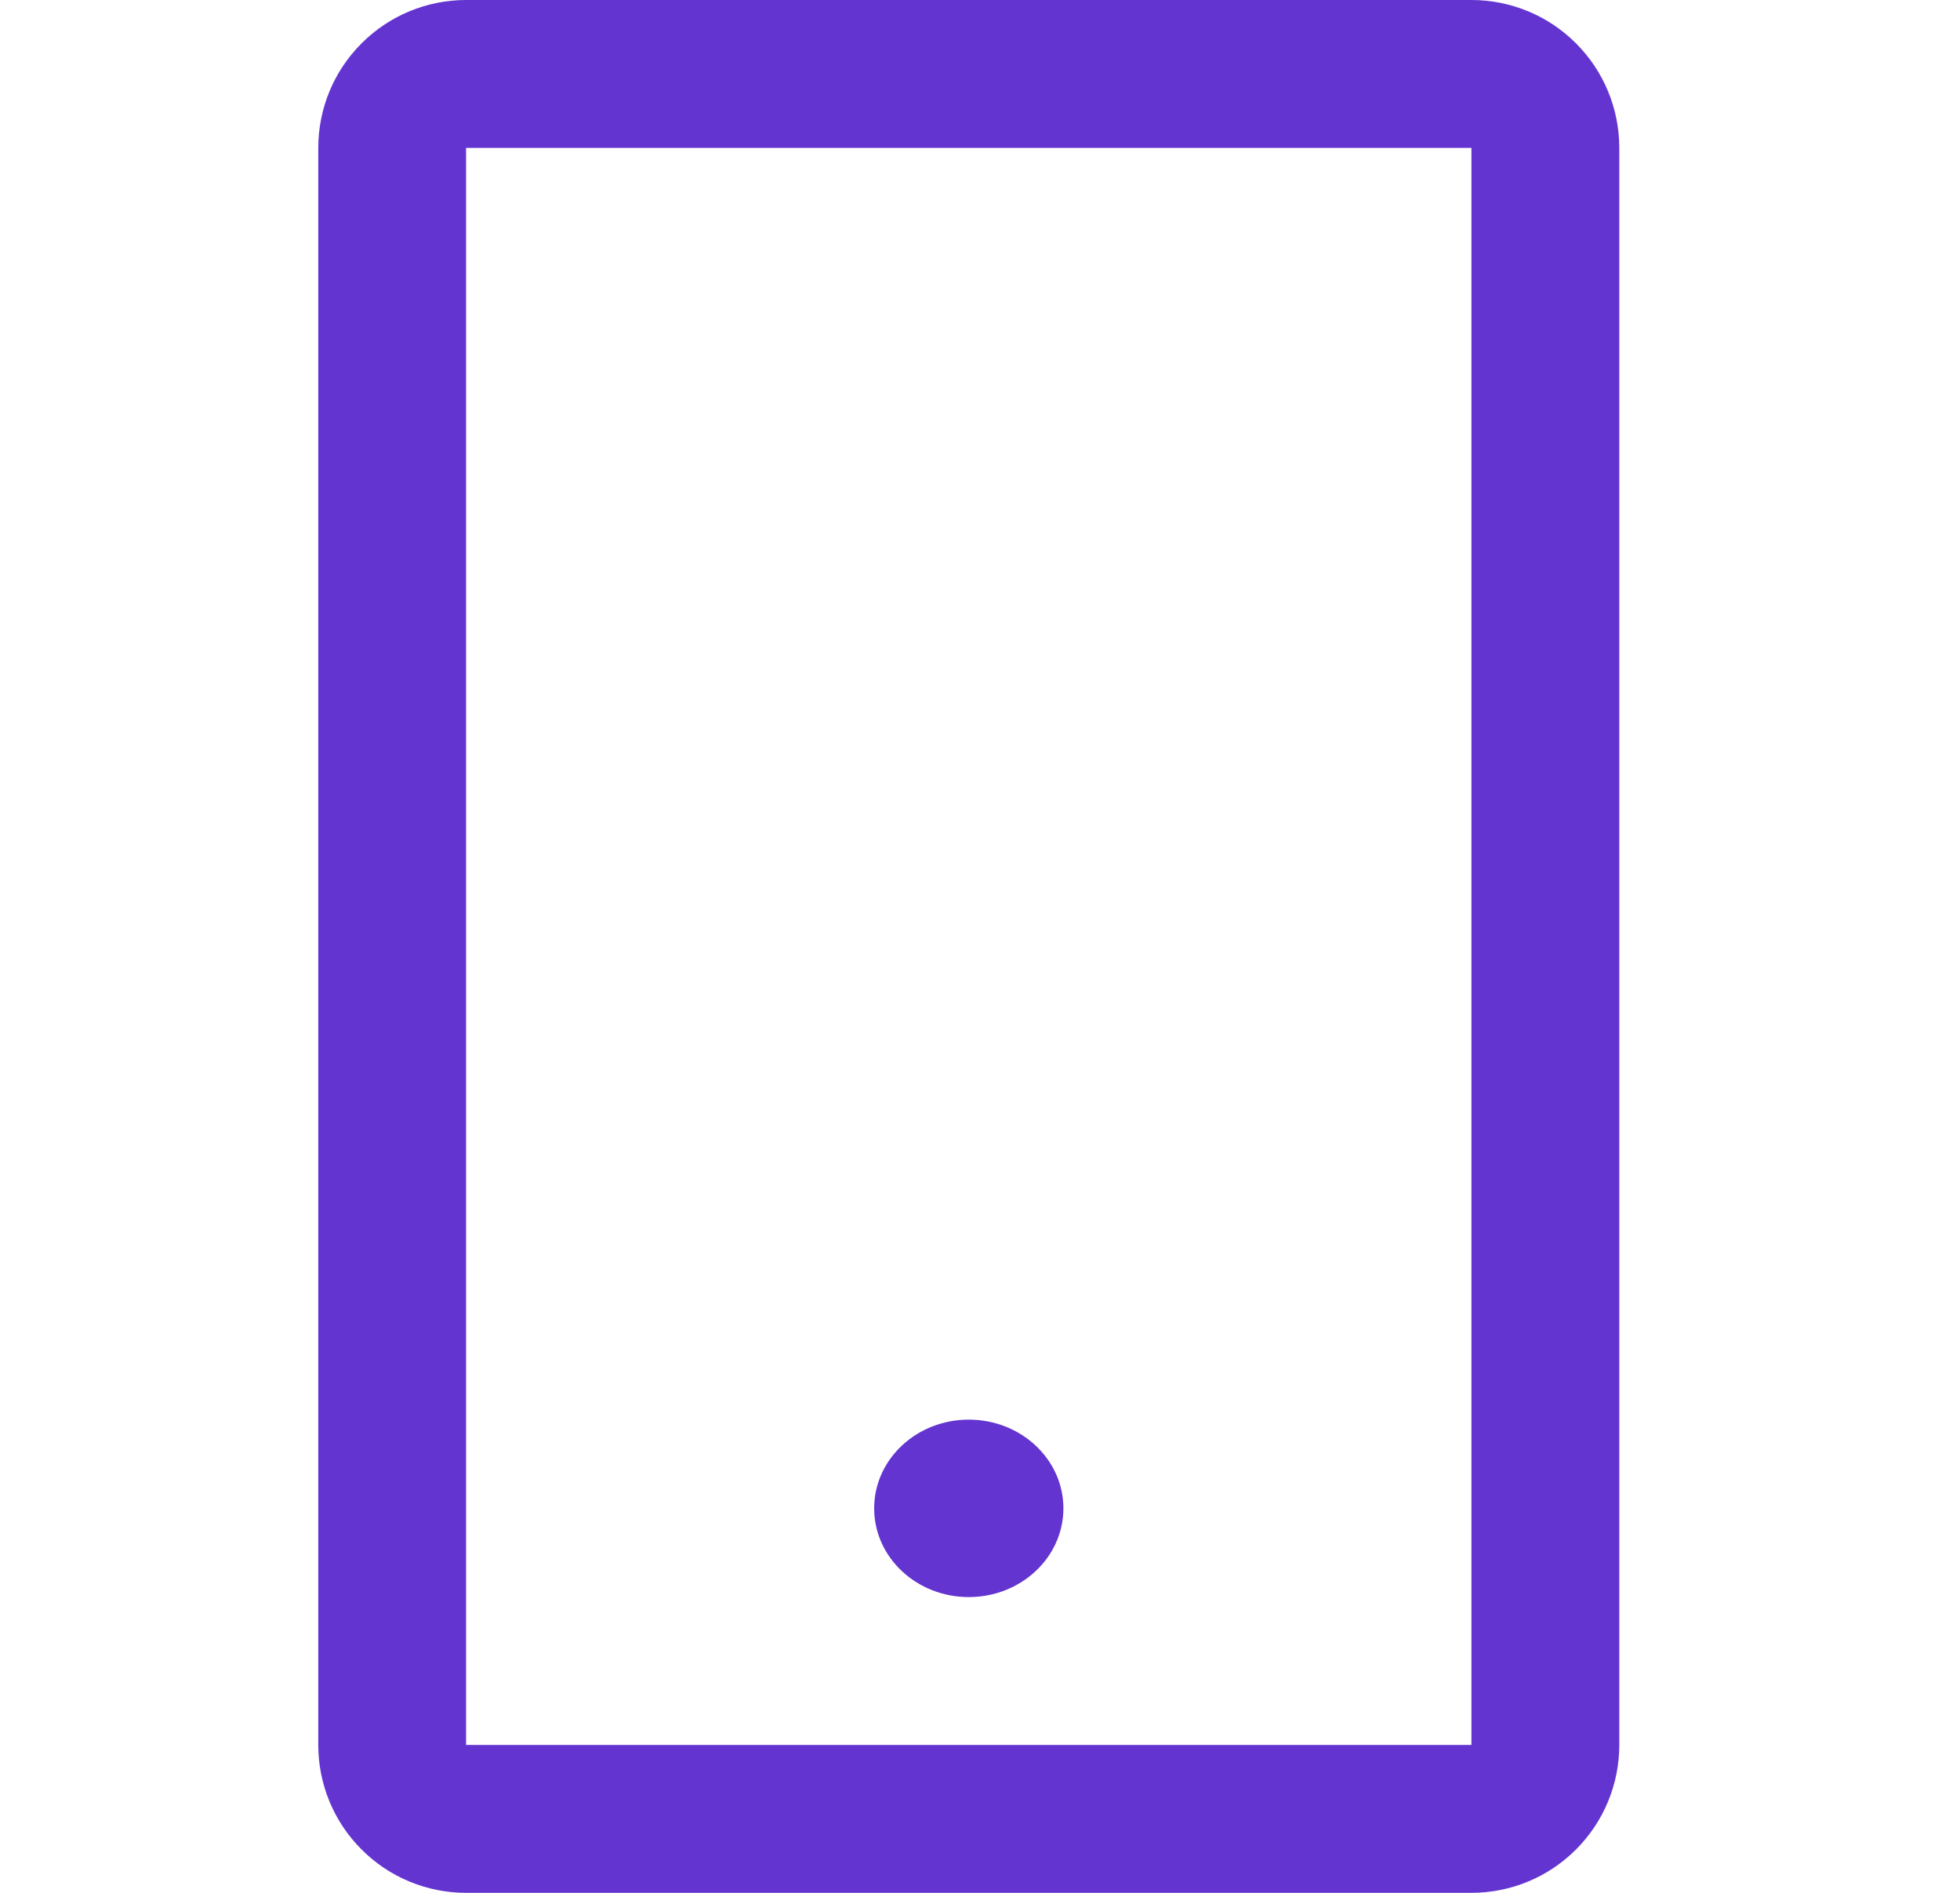 <svg width="29" height="28" viewBox="0 0 29 28" fill="none" xmlns="http://www.w3.org/2000/svg">
<g clip-path="url(#clip0_6923_13462)">
<path d="M21.771 0H6.896C6.316 0 5.76 0.23 5.35 0.641C4.939 1.051 4.709 1.607 4.709 2.188V25.812C4.709 26.393 4.939 26.949 5.35 27.359C5.76 27.77 6.316 28 6.896 28H21.771C22.352 28 22.908 27.77 23.318 27.359C23.729 26.949 23.959 26.393 23.959 25.812V2.188C23.959 1.607 23.729 1.051 23.318 0.641C22.908 0.23 22.352 0 21.771 0ZM21.771 25.812H6.896V2.188H21.771V25.812Z" fill="#6434D0"/>
<path d="M14.334 23.625C15.107 23.625 15.734 23.037 15.734 22.312C15.734 21.588 15.107 21 14.334 21C13.56 21 12.934 21.588 12.934 22.312C12.934 23.037 13.56 23.625 14.334 23.625Z" fill="#6434D0"/>
</g>
<defs>
<clipPath id="clip0_6923_13462">
<rect width="28" height="28" fill="white" transform="translate(0.334)"/>
</clipPath>
</defs>
</svg>
